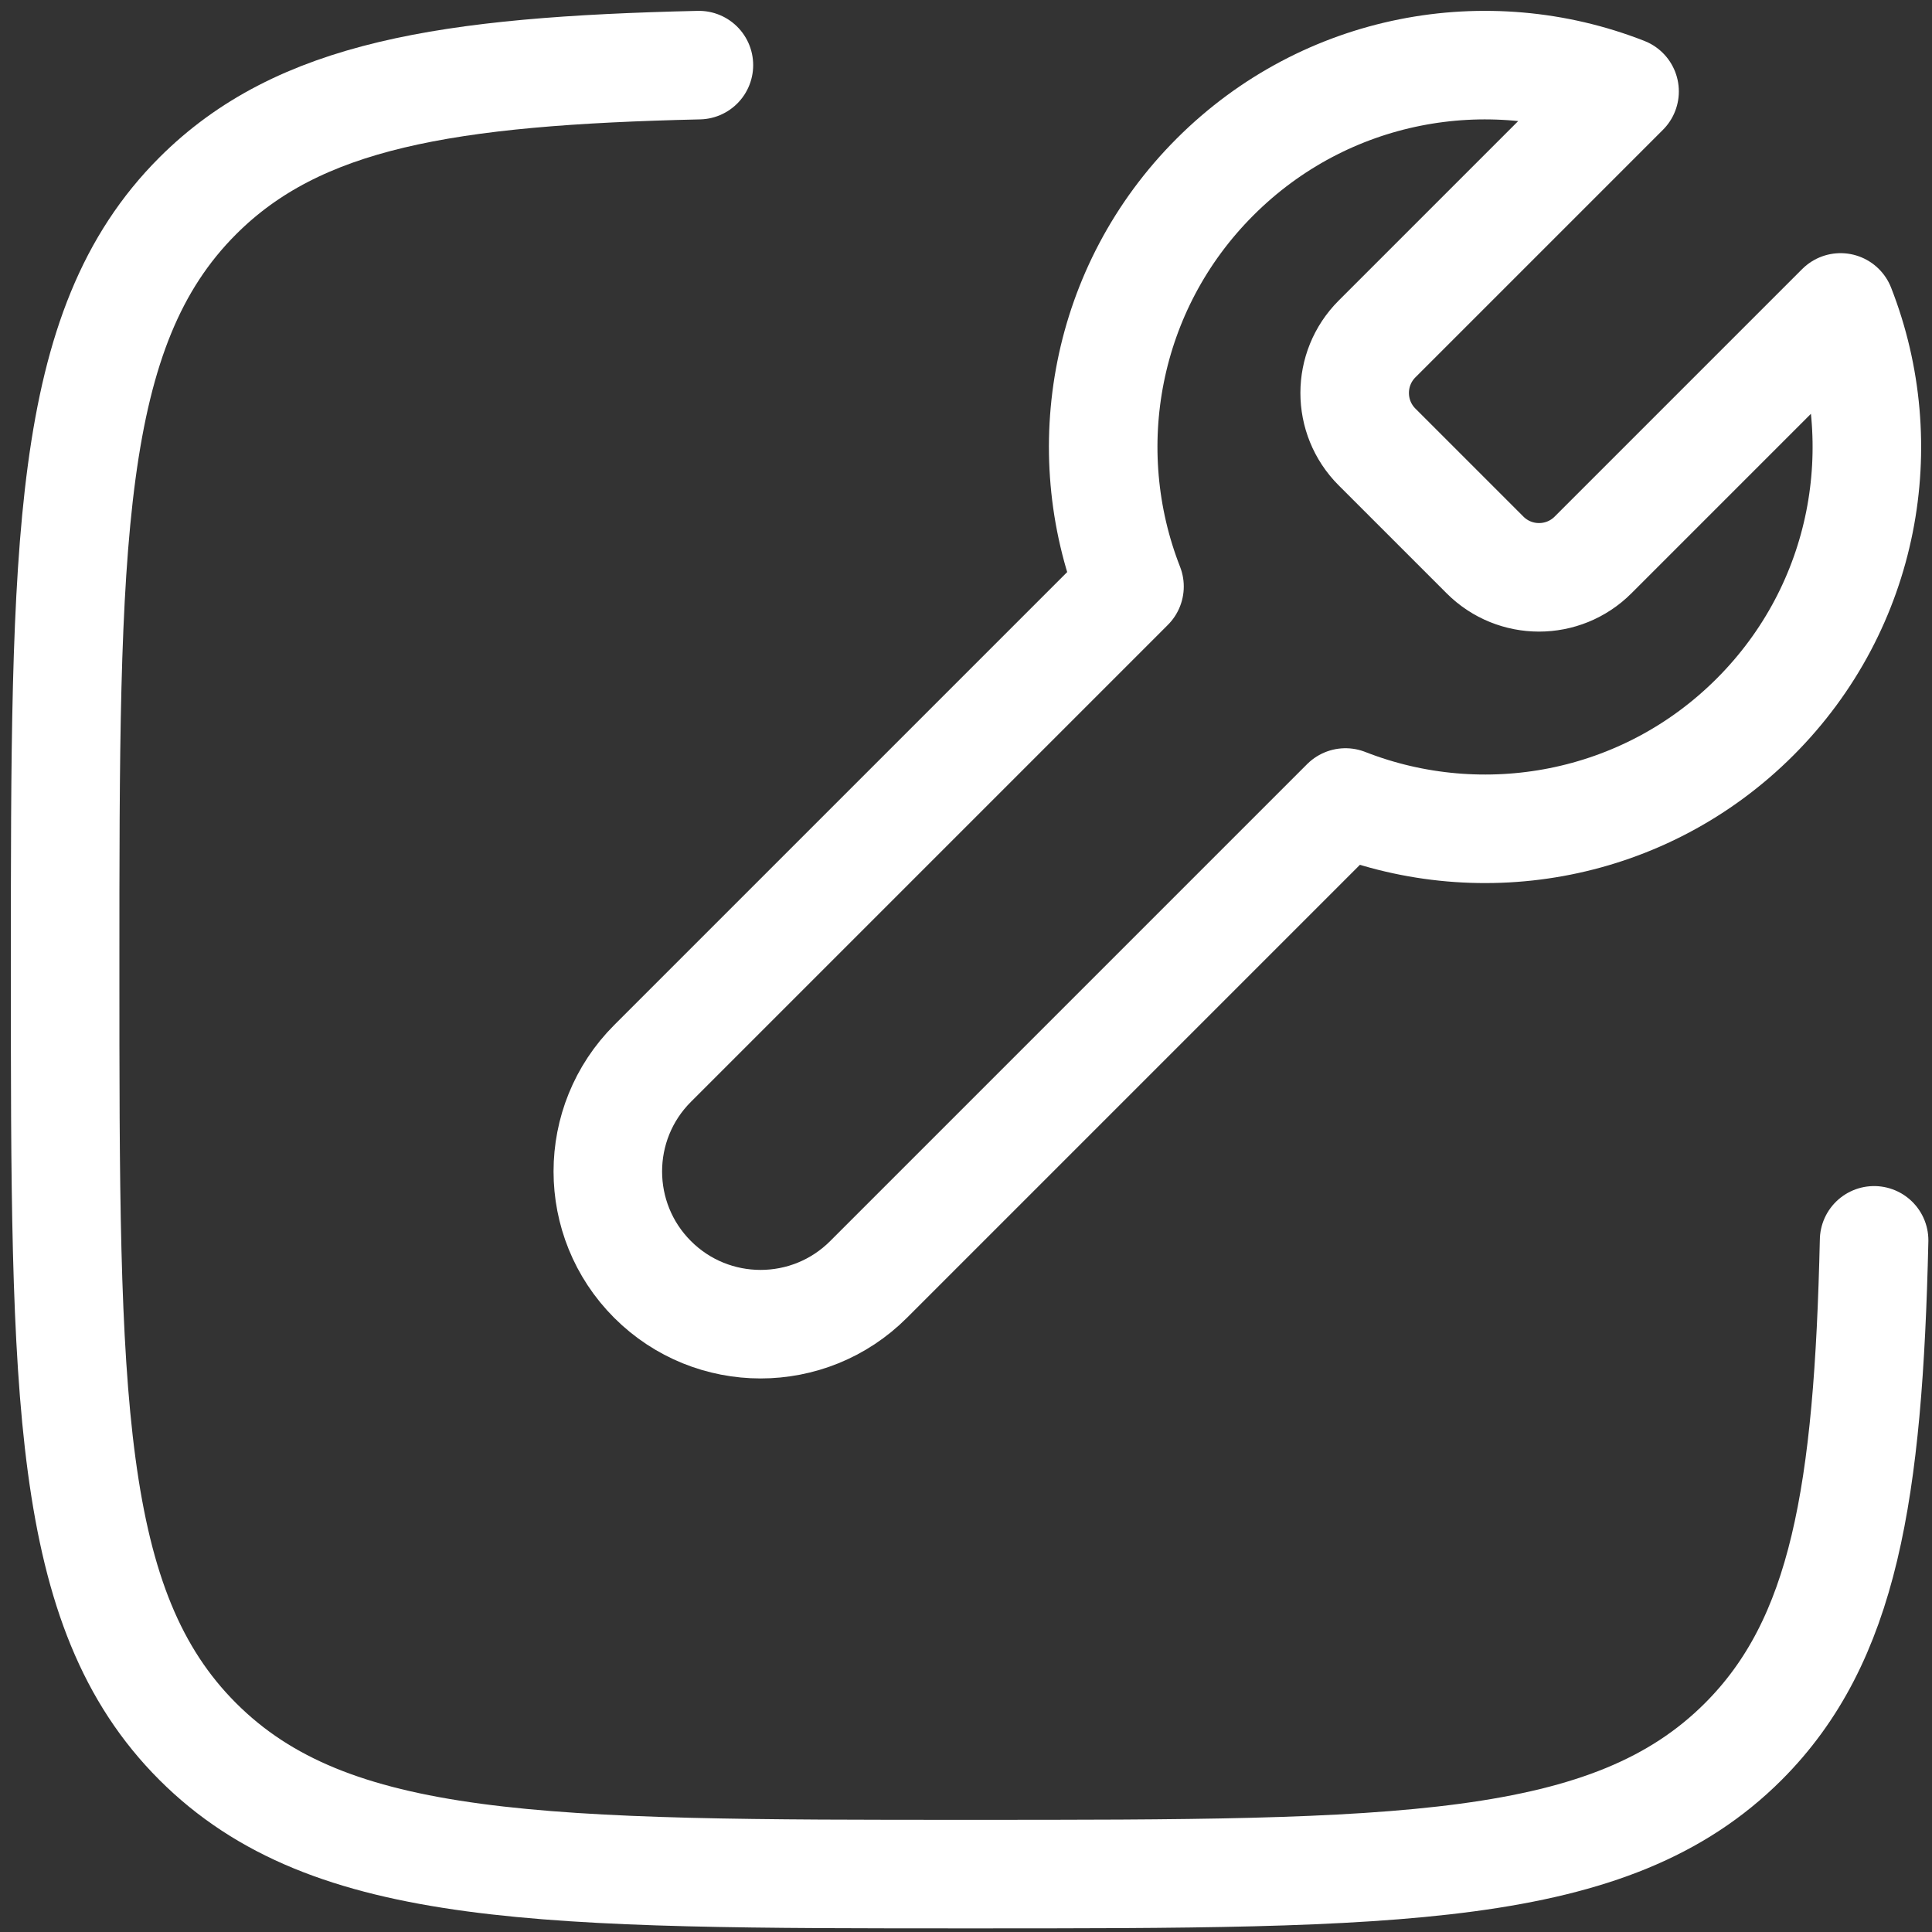 <?xml version="1.0" encoding="UTF-8"?>
<svg xmlns="http://www.w3.org/2000/svg" width="89" height="89" viewBox="0 0 89 89" fill="none">
  <rect x="0" y="0" width="89" height="89" fill="#333333" stroke="none"/>
  <path d="M55.972 8.152C61.072 3.052 68.525 1.738 74.838 4.212L63.435 15.615C62.061 16.989 62.061 19.216 63.435 20.59L68.41 25.565C69.784 26.939 72.011 26.939 73.385 25.565L84.788 14.162C87.262 20.474 85.948 27.928 80.848 33.028C75.748 38.129 68.294 39.442 61.982 36.968L40.011 58.939C37.264 61.687 32.809 61.687 30.061 58.939C27.313 56.191 27.313 51.737 30.061 48.989L52.032 27.018C49.558 20.706 50.871 13.252 55.972 8.152Z" stroke="white" stroke-width="5" stroke-linecap="round" stroke-linejoin="round"></path>
  <path d="M86.333 57.138C86.067 68.779 84.955 75.579 80.309 80.225C74.201 86.333 64.37 86.333 44.709 86.333C25.047 86.333 15.216 86.333 9.108 80.225C3 74.117 3 64.286 3 44.625C3 24.963 3 15.132 9.108 9.024C13.754 4.378 20.554 3.266 32.196 3" stroke="white" stroke-width="5" stroke-linecap="round"></path>
</svg>
